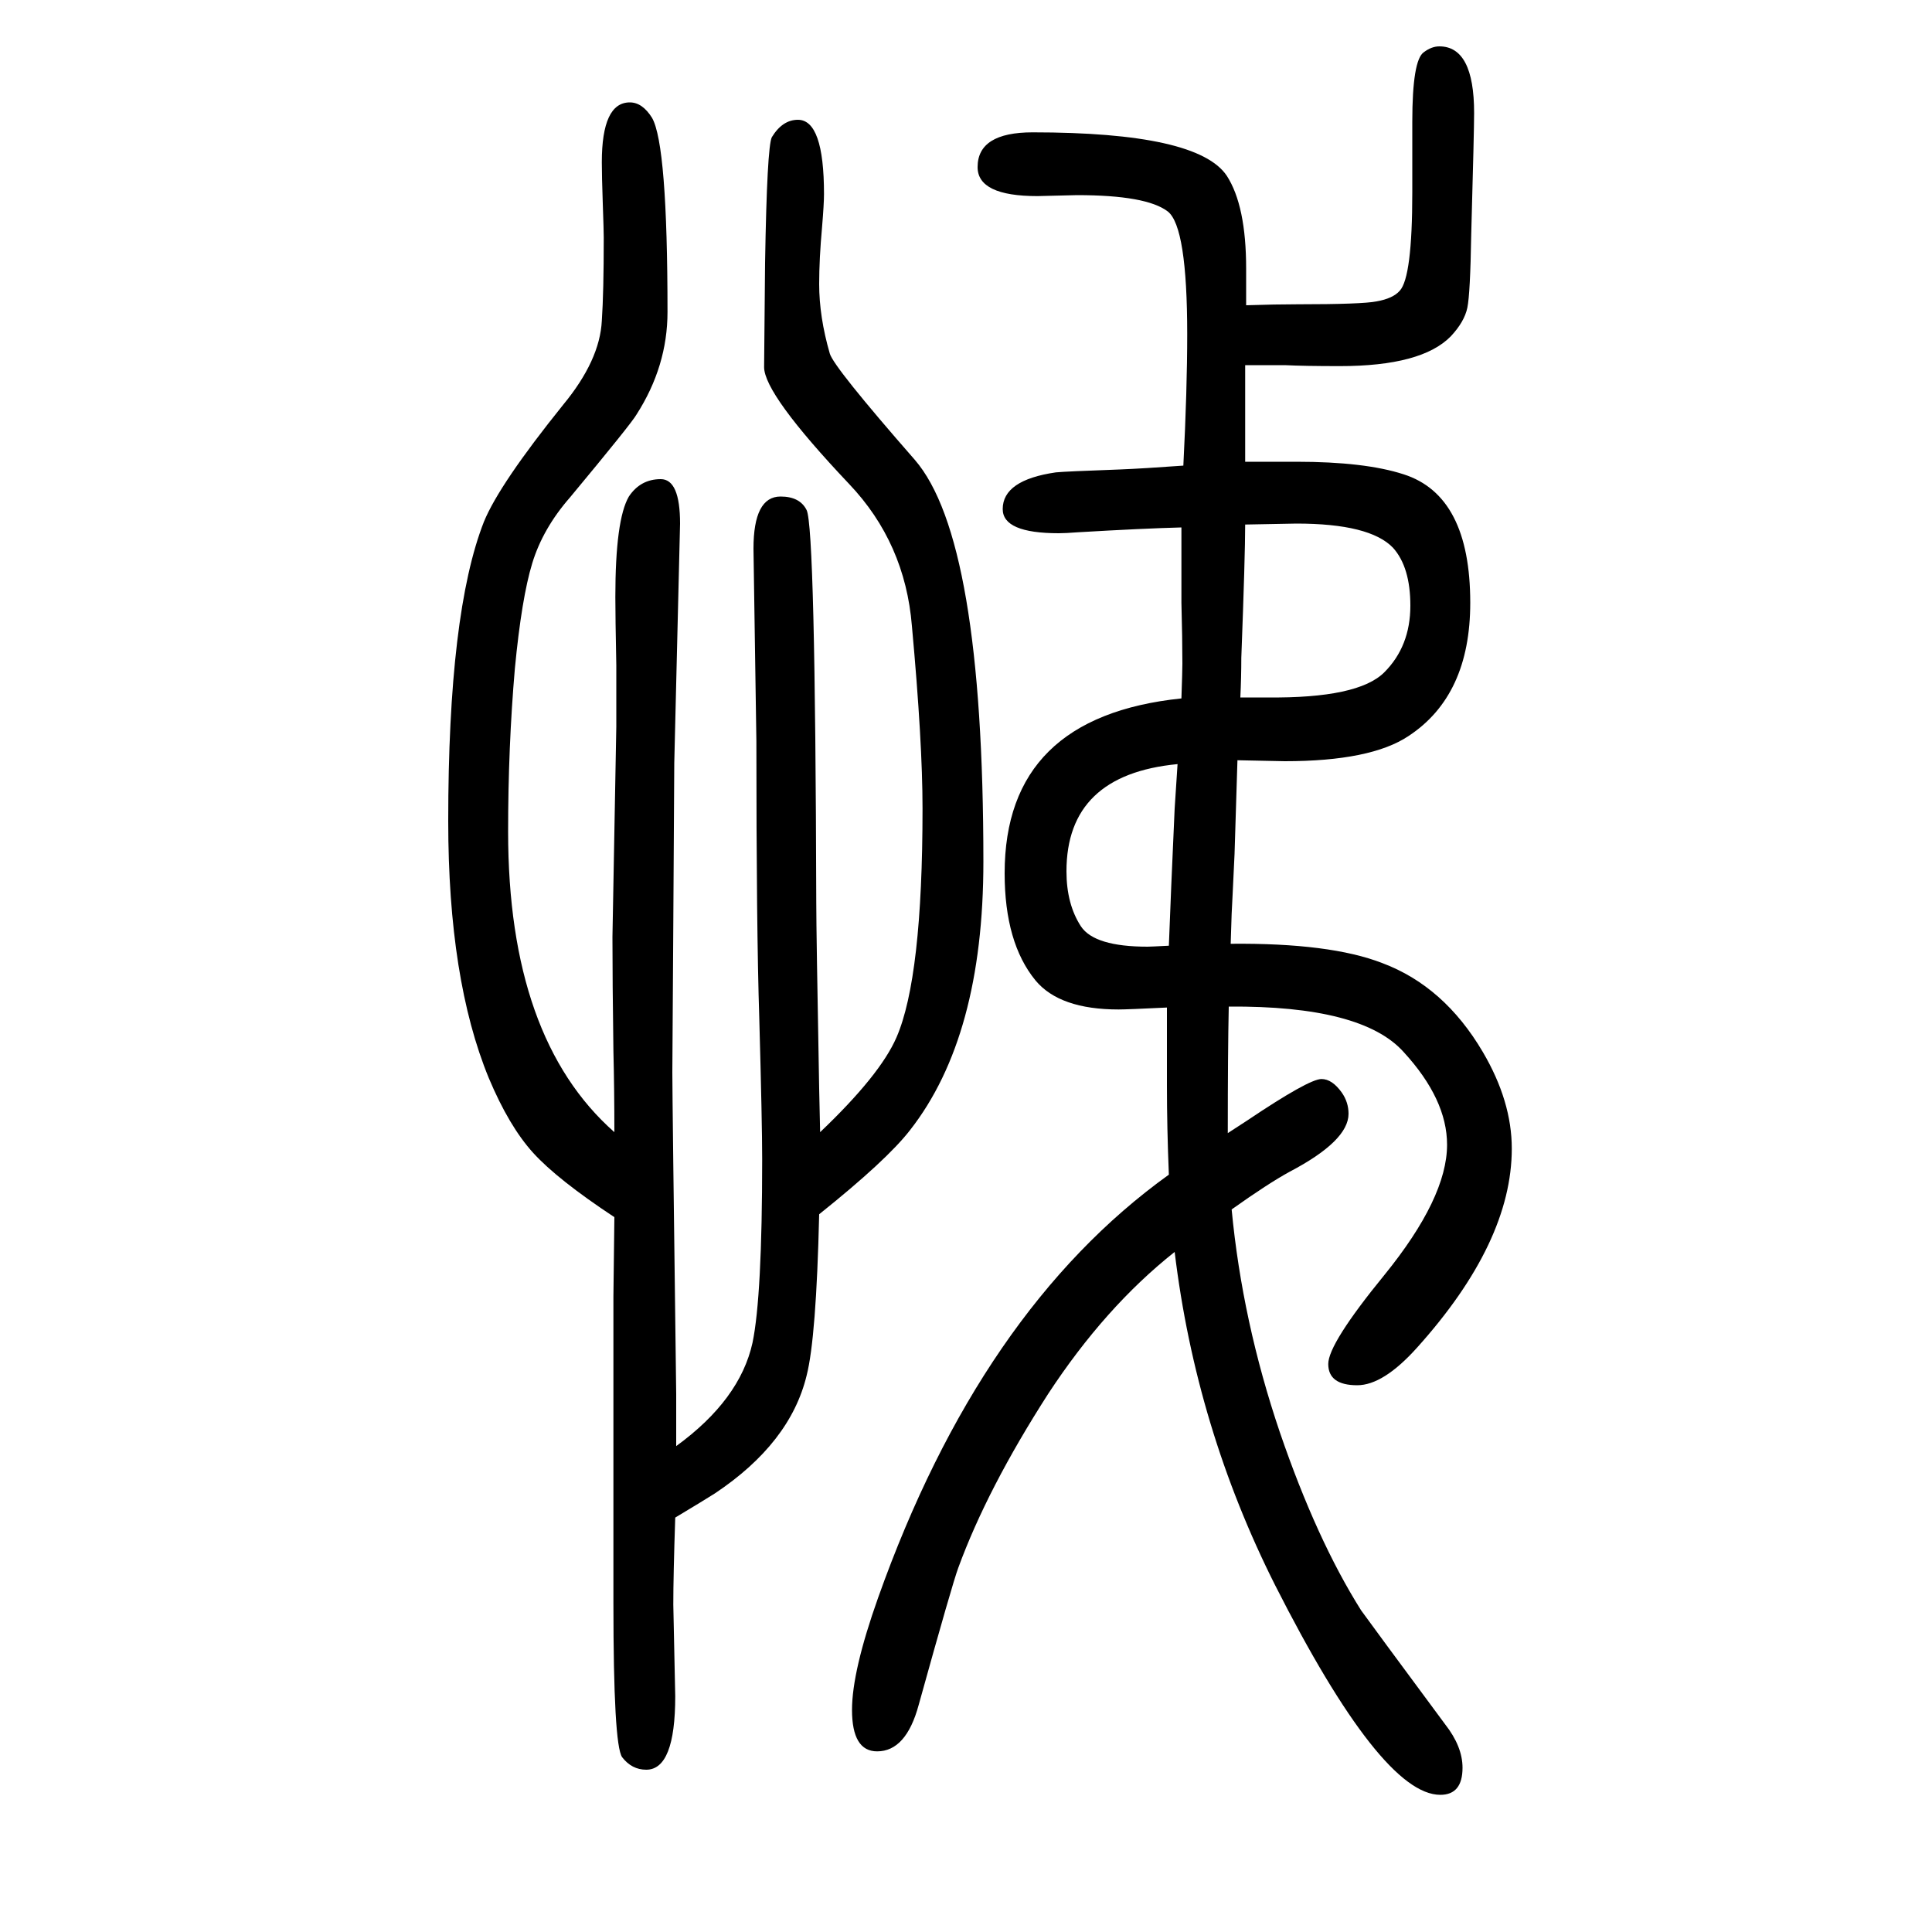 <svg xmlns="http://www.w3.org/2000/svg" xmlns:xlink="http://www.w3.org/1999/xlink" height="100" width="100" version="1.1"><path d="M699 79q-2 -60 -2 -90l2 -95q0 -76 -30 -76q-15 0 -25 13q-9 13 -9 159v106v212l1 82q-59 39 -84 66.5t-46 77.5q-42 102 -42 266q0 216 37 310q16 39 82 121q38 46 40 87q2 29 2 86q0 7 -1 35q-1 29 -1 43q0 62 29 62q13 0 23 -16q16 -28 16 -201q0 -56 -32 -106
q-5 -9 -69 -86q-28 -32 -39 -68t-18 -109q-7 -81 -7 -169q0 -214 110 -311q0 44 -1 84q-1 73 -1 118l4 218v63q-1 51 -1 71q0 80 14 104q12 18 33 18q20 0 20 -46l-6 -248l-1 -166l-1 -154q0 -25 4 -333v-20v-13v-21q66 48 79 107q10 48 10 190q0 37 -3 146q-3 92 -3 287
l-3 199q0 54 28 54q20 0 27 -14q9 -18 10 -407q0 -29 3 -192l1 -45q62 59 79 98q27 62 27 237q0 69 -11 189q-7 86 -65 147q-88 93 -88 121l1 108q2 120 7 130q11 18 27 18q27 0 27 -77q0 -10 -2 -34q-3 -33 -3 -59q0 -34 11 -72q4 -14 88 -110q71 -82 71 -416
q0 -181 -76 -278q-24 -31 -94 -87q-3 -128 -13 -167q-17 -70 -95 -122q-11 -7 -41 -25zM1210 434q-2 49 -2 92v24v57q-41 -2 -50 -2q-61 0 -86 30q-32 39 -32 111q0 162 183 181q1 29 1 36q0 26 -1 63v78q-39 -1 -107 -5q-13 -1 -20 -1q-58 0 -58 25q0 30 55 38q10 1 66 3
q25 1 66 4q4 79 4 136q0 111 -20 127q-22 17 -94 17l-41 -1q-62 0 -62 30q0 36 57 36q171 0 201 -45q20 -31 20 -96v-38q31 1 53 1q67 0 82 3q17 3 24 11q13 14 13 102v73q0 64 12 72q8 6 16 6q36 0 36 -69q0 -18 -3 -126q-1 -61 -4 -75.5t-17 -29.5q-30 -31 -115 -31
q-37 0 -57 1h-20h-21v-100h53q71 0 111 -13q69 -22 69 -133q0 -96 -64 -138q-39 -26 -128 -26l-49 1l-3 -97l-2 -42l-1 -20l-1 -31q103 1 157 -20q64 -24 104 -92q30 -51 30 -100q0 -97 -98 -206q-35 -39 -62 -39q-30 0 -30 22q0 21 58 92q65 80 65 135q0 47 -45 96
q-43 48 -181 47q-1 -47 -1 -131l20 13q64 43 77 43q11 0 21 -14q7 -10 7 -22q0 -28 -61 -60q-22 -12 -60 -39q11 -116 50 -231q38 -111 84 -184q10 -14 87 -118q18 -23 18 -45q0 -28 -23 -28q-61 0 -171 217q-82 163 -104 345q-72 -57 -131 -147q-63 -98 -93 -180
q-6 -16 -41 -142q-13 -48 -43 -48q-26 0 -26 43q0 40 27 116q106 298 301 438zM1219 859q-115 -11 -115 -111q0 -34 15 -57q14 -21 69 -21q3 0 22 1q2 54 6 142zM1284 928h28q94 -1 121 26t27 69q0 40 -18 60q-24 25 -100 25q-3 0 -53 -1q0 -32 -4 -138q0 -20 -1 -41z" style="" transform="scale(0.05 -0.05) translate(0 -1650)"/></svg>
